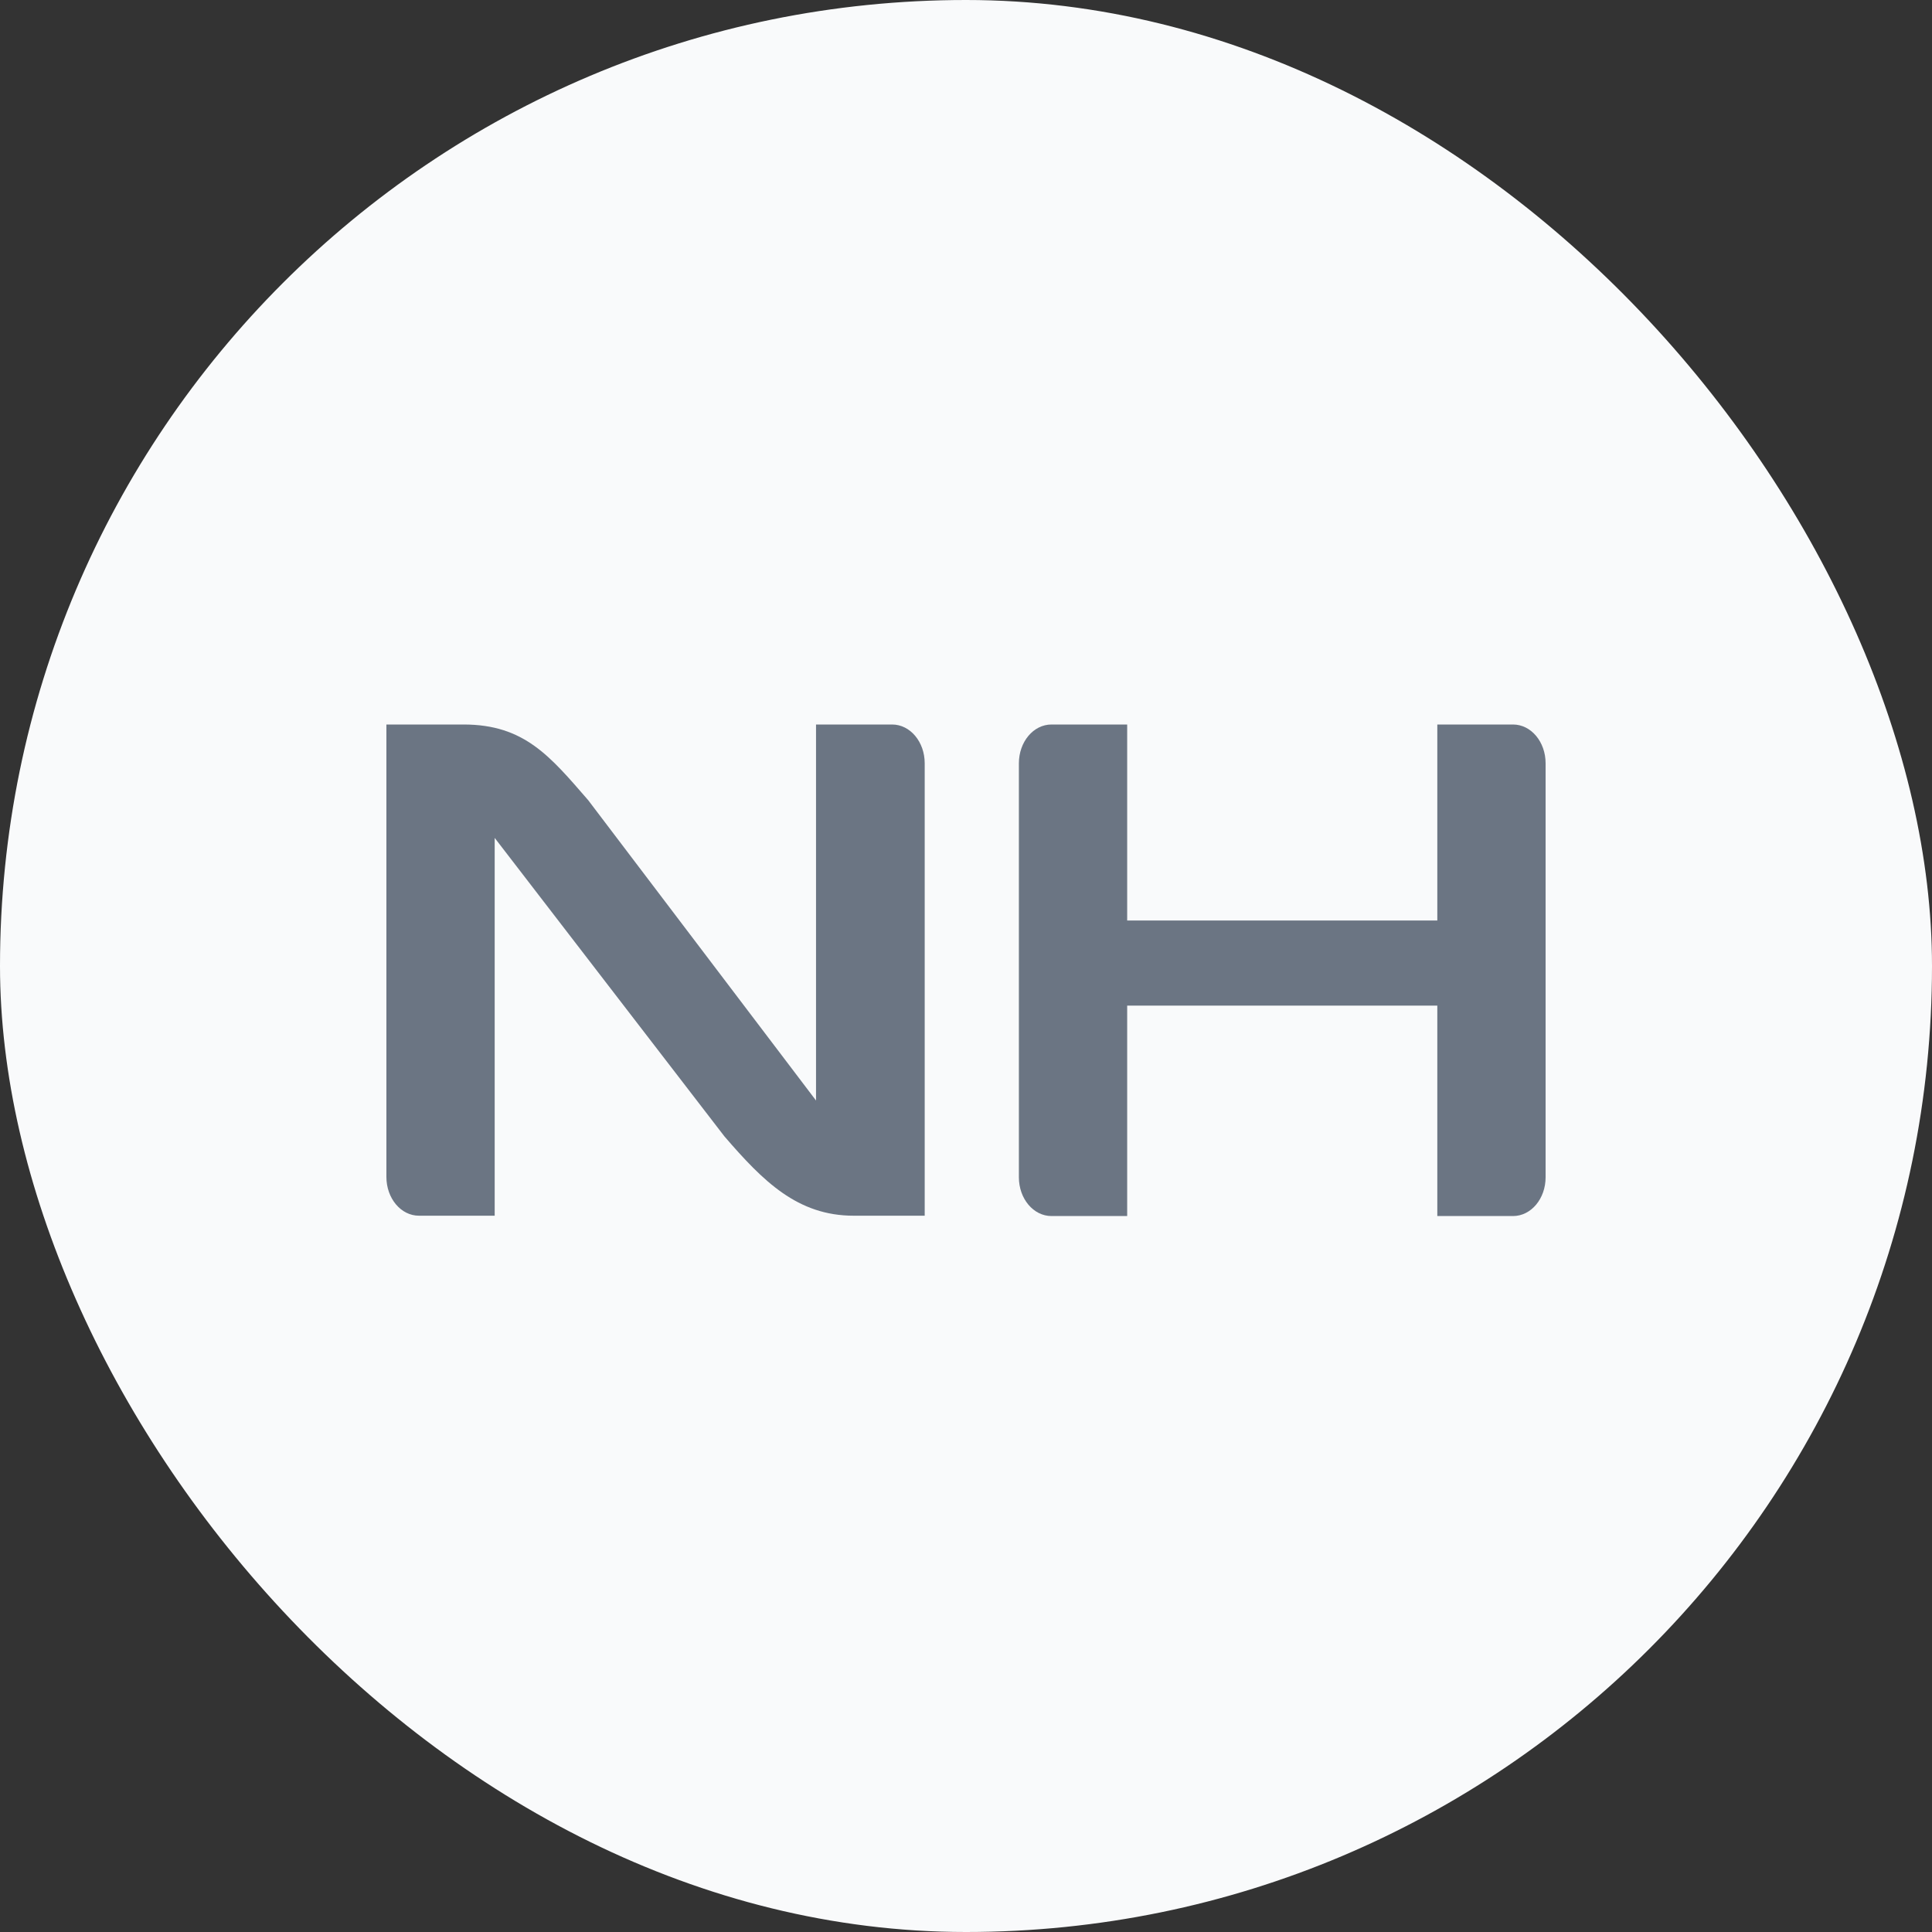 <svg width="40" height="40" viewBox="0 0 40 40" fill="none" xmlns="http://www.w3.org/2000/svg">
<rect x="0" y="0" width="40" height="40" fill="#333333" stroke="none"/>
<rect width="40" height="40" rx="20" fill="#F9FAFB"/>
<g clip-path="url(#clip0_6833_5672)">
<path d="M31.325 15H29.758V19.058H23.337V15H21.77C21.395 15 21.095 15.36 21.095 15.803V24.375C21.095 24.817 21.395 25.177 21.77 25.177H23.337V20.82H29.758V25.177H31.325C31.7 25.177 32 24.817 32 24.375V15.803C32 15.36 31.7 15 31.325 15Z" fill="#6B7583"/>
<path d="M18.47 15H16.895V22.785L12.178 16.567C11.39 15.66 10.857 15 9.598 15H8V24.367C8 24.81 8.3 25.17 8.675 25.17H10.242V17.348L14.998 23.527C15.8 24.457 16.512 25.17 17.675 25.17H19.145V15.803C19.145 15.36 18.845 15 18.47 15Z" fill="#6B7583"/>
</g>
<defs>
<clipPath id="clip0_6833_5672">
<rect width="24" height="10.17" fill="white" transform="translate(8 15)"/>
</clipPath>
</defs>
</svg>
